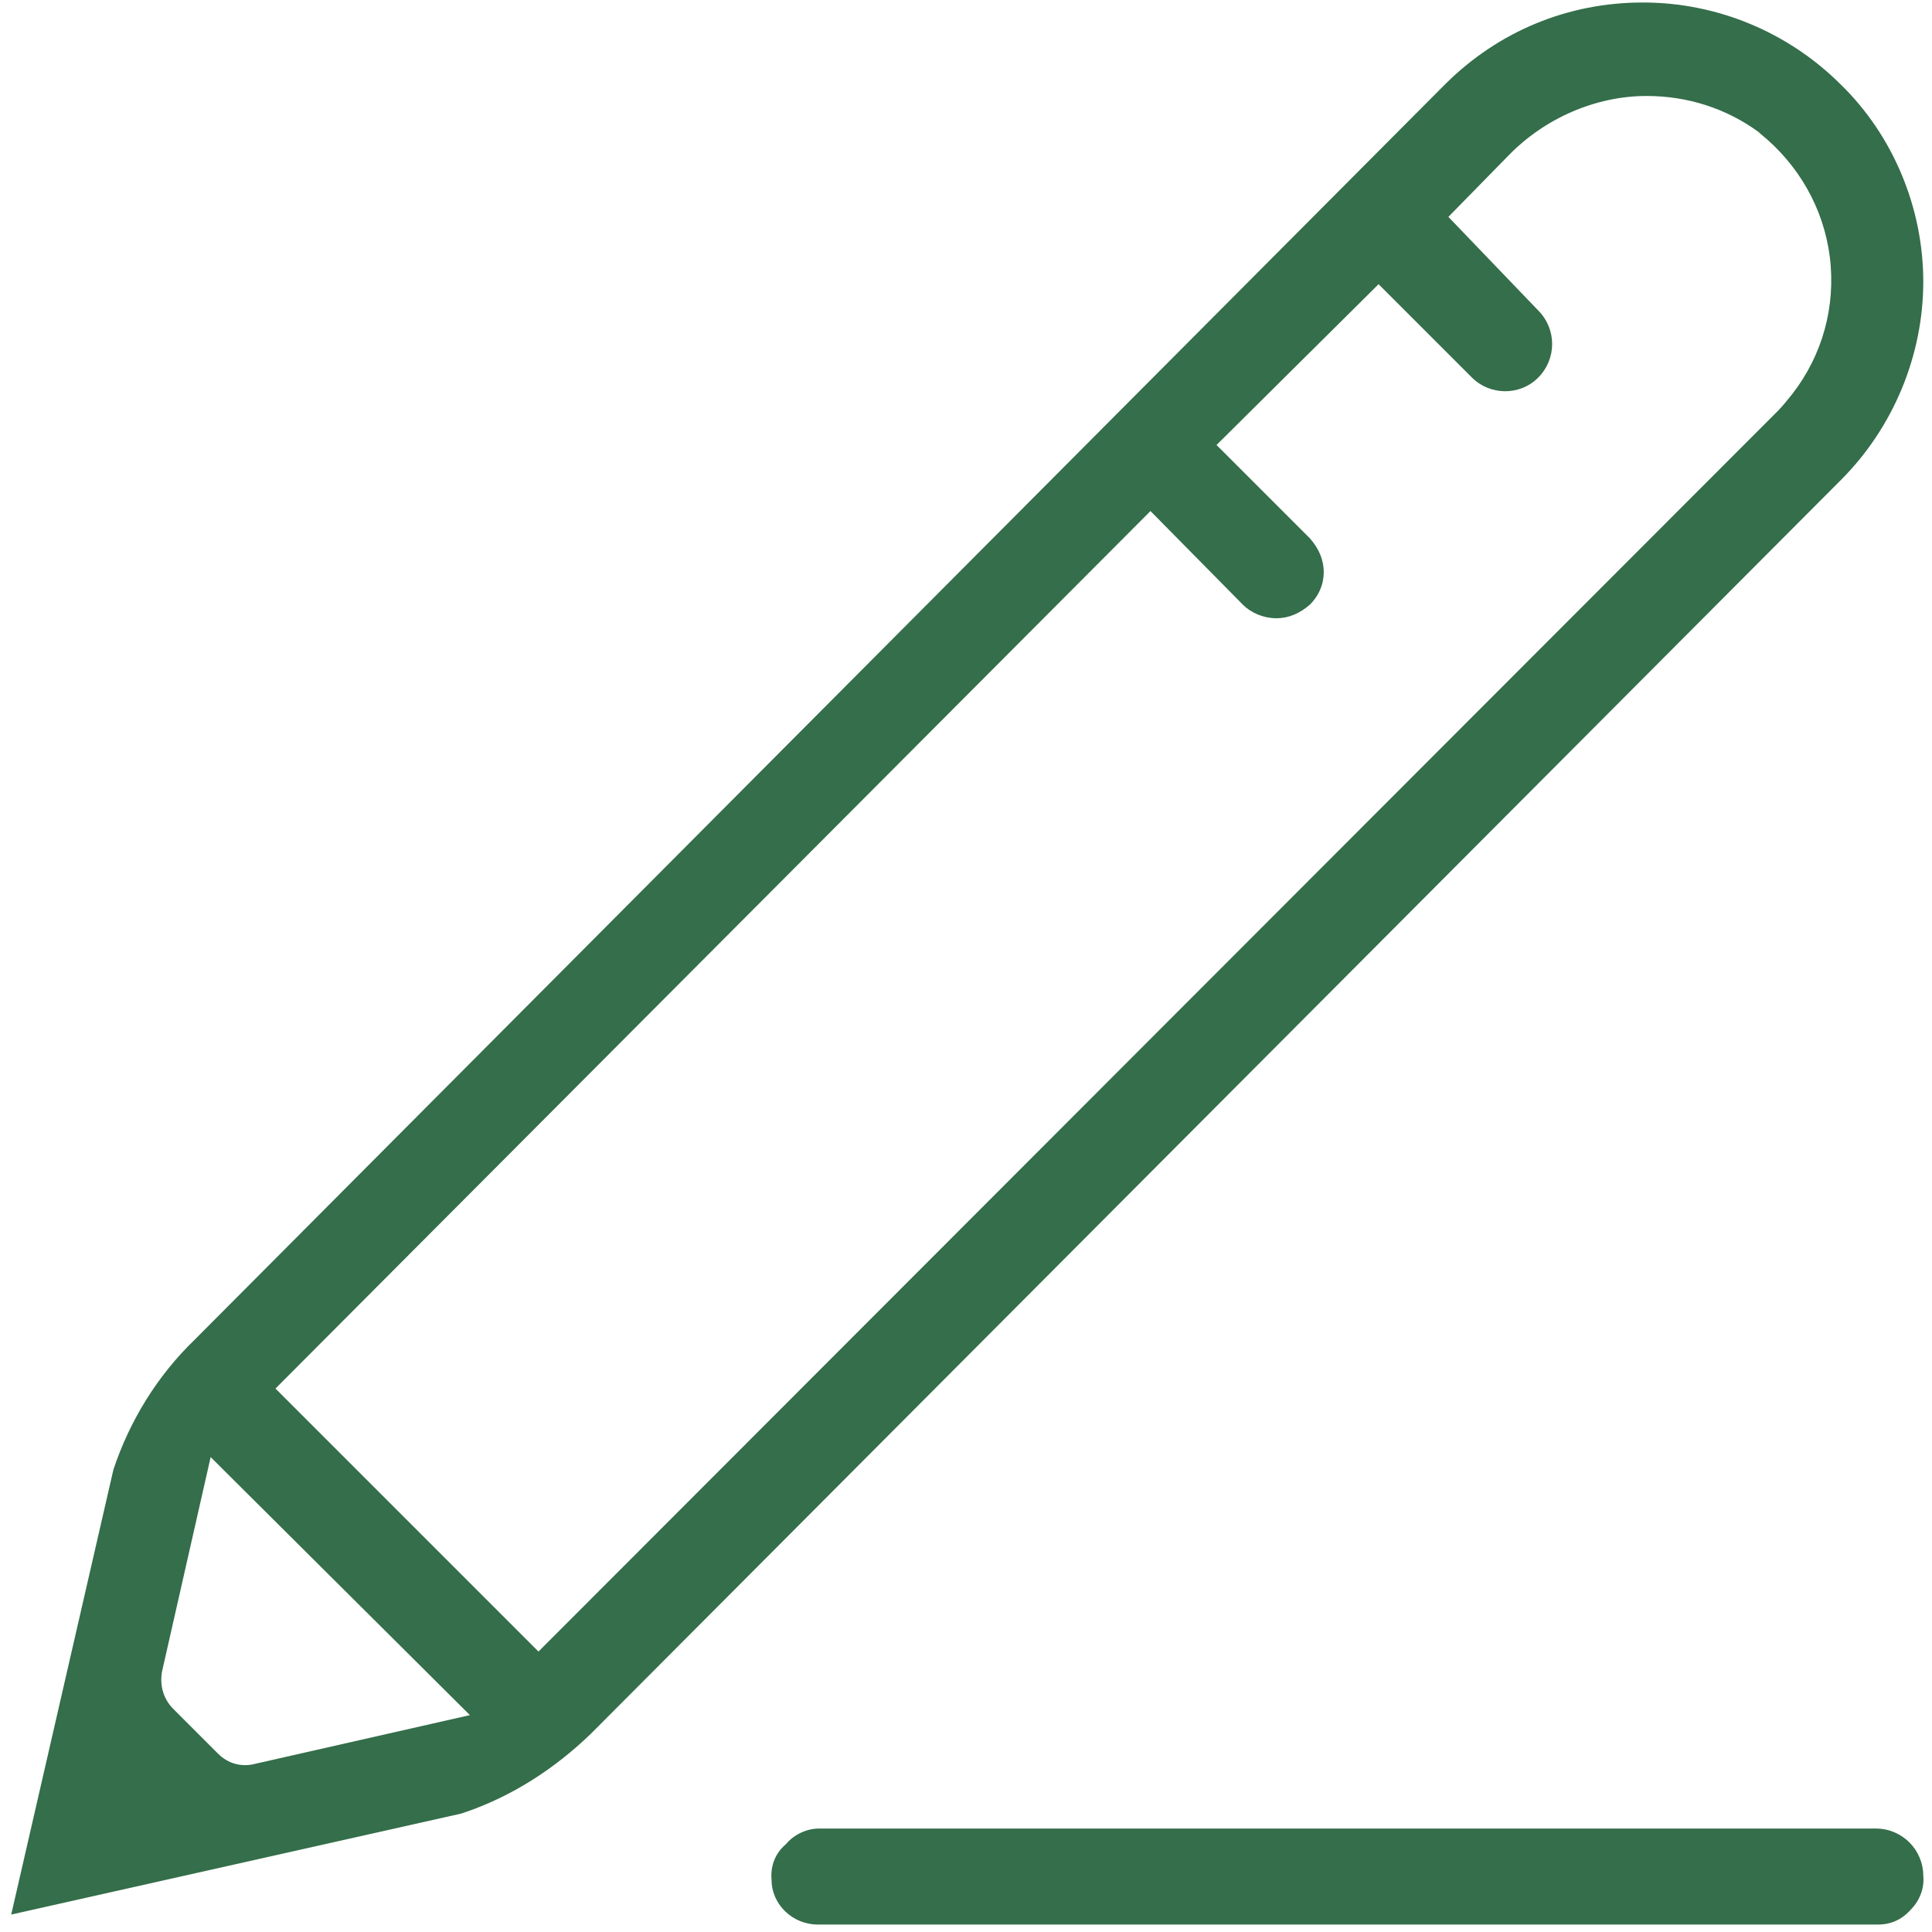 <?xml version="1.0" encoding="UTF-8"?> <svg xmlns="http://www.w3.org/2000/svg" xmlns:xlink="http://www.w3.org/1999/xlink" width="155px" height="155px" viewBox="0 0 155 155" version="1.1"><title>OT-icon-letter-signing-green</title><g id="Page-1" stroke="none" stroke-width="1" fill="none" fill-rule="evenodd"><g id="OT-icon-letter-signing-green" transform="translate(0.9, 0.2)" fill="#346E4A" fill-rule="nonzero"><path d="M153.4,22.4 C153.4,16.5 151,10.7 146.8,6.6 C142.6,2.4 136.9,0 130.9,0 C124.9,0 119.3,2.3 115,6.6 L14.7,107.3 C11.7,110.2 9.5,113.8 8.2,117.7 L0,153.4 L36.1,145.3 L36.4,145.2 C40.2,143.9 43.6,141.7 46.5,138.9 L146.8,38.3 C151,34.1 153.4,28.3 153.4,22.4 Z M16.6,140.5 L13,136.9 C12.2,136.1 11.9,135 12.1,133.9 L16,116.7 C16,116.7 16,116.7 16,116.7 L16,116.7 L36.8,137.4 L19.6,141.3 C18.5,141.6 17.4,141.3 16.6,140.5 Z M42.3,132.3 L21.2,111.2 L91.4,40.8 L98.8,48.3 C99.5,49 100.5,49.4 101.5,49.4 C102.5,49.4 103.4,49 104.2,48.3 C104.9,47.6 105.3,46.7 105.3,45.7 C105.3,44.7 104.9,43.8 104.2,43 L96.7,35.5 L109.7,22.6 L117.2,30.1 C118.6,31.5 121,31.6 122.5,30.1 C124,28.6 124,26.2 122.5,24.7 L115.3,17.2 L120.1,12.3 C123,9.3 127.1,7.5 131.2,7.5 C134.5,7.5 137.6,8.5 140.2,10.4 L140.3,10.5 C143.4,13 145.4,16.5 145.9,20.4 C146.4,24.4 145.3,28.3 142.9,31.4 C142.5,31.9 142.1,32.4 141.7,32.8 L42.3,132.3 Z" id="Shape"></path><path d="M149.6,146.5 L64.8,146.5 C63.8,146.5 62.8,147 62.2,147.7 L62.1,147.8 C61.3,148.5 60.9,149.5 61,150.6 C61,152.6 62.7,154.2 64.7,154.2 L149.8,154.2 C150.8,154.2 151.7,153.8 152.4,153 C153.1,152.3 153.5,151.3 153.4,150.3 C153.4,148.2 151.7,146.5 149.6,146.5 Z" id="Path"></path></g></g></svg> 